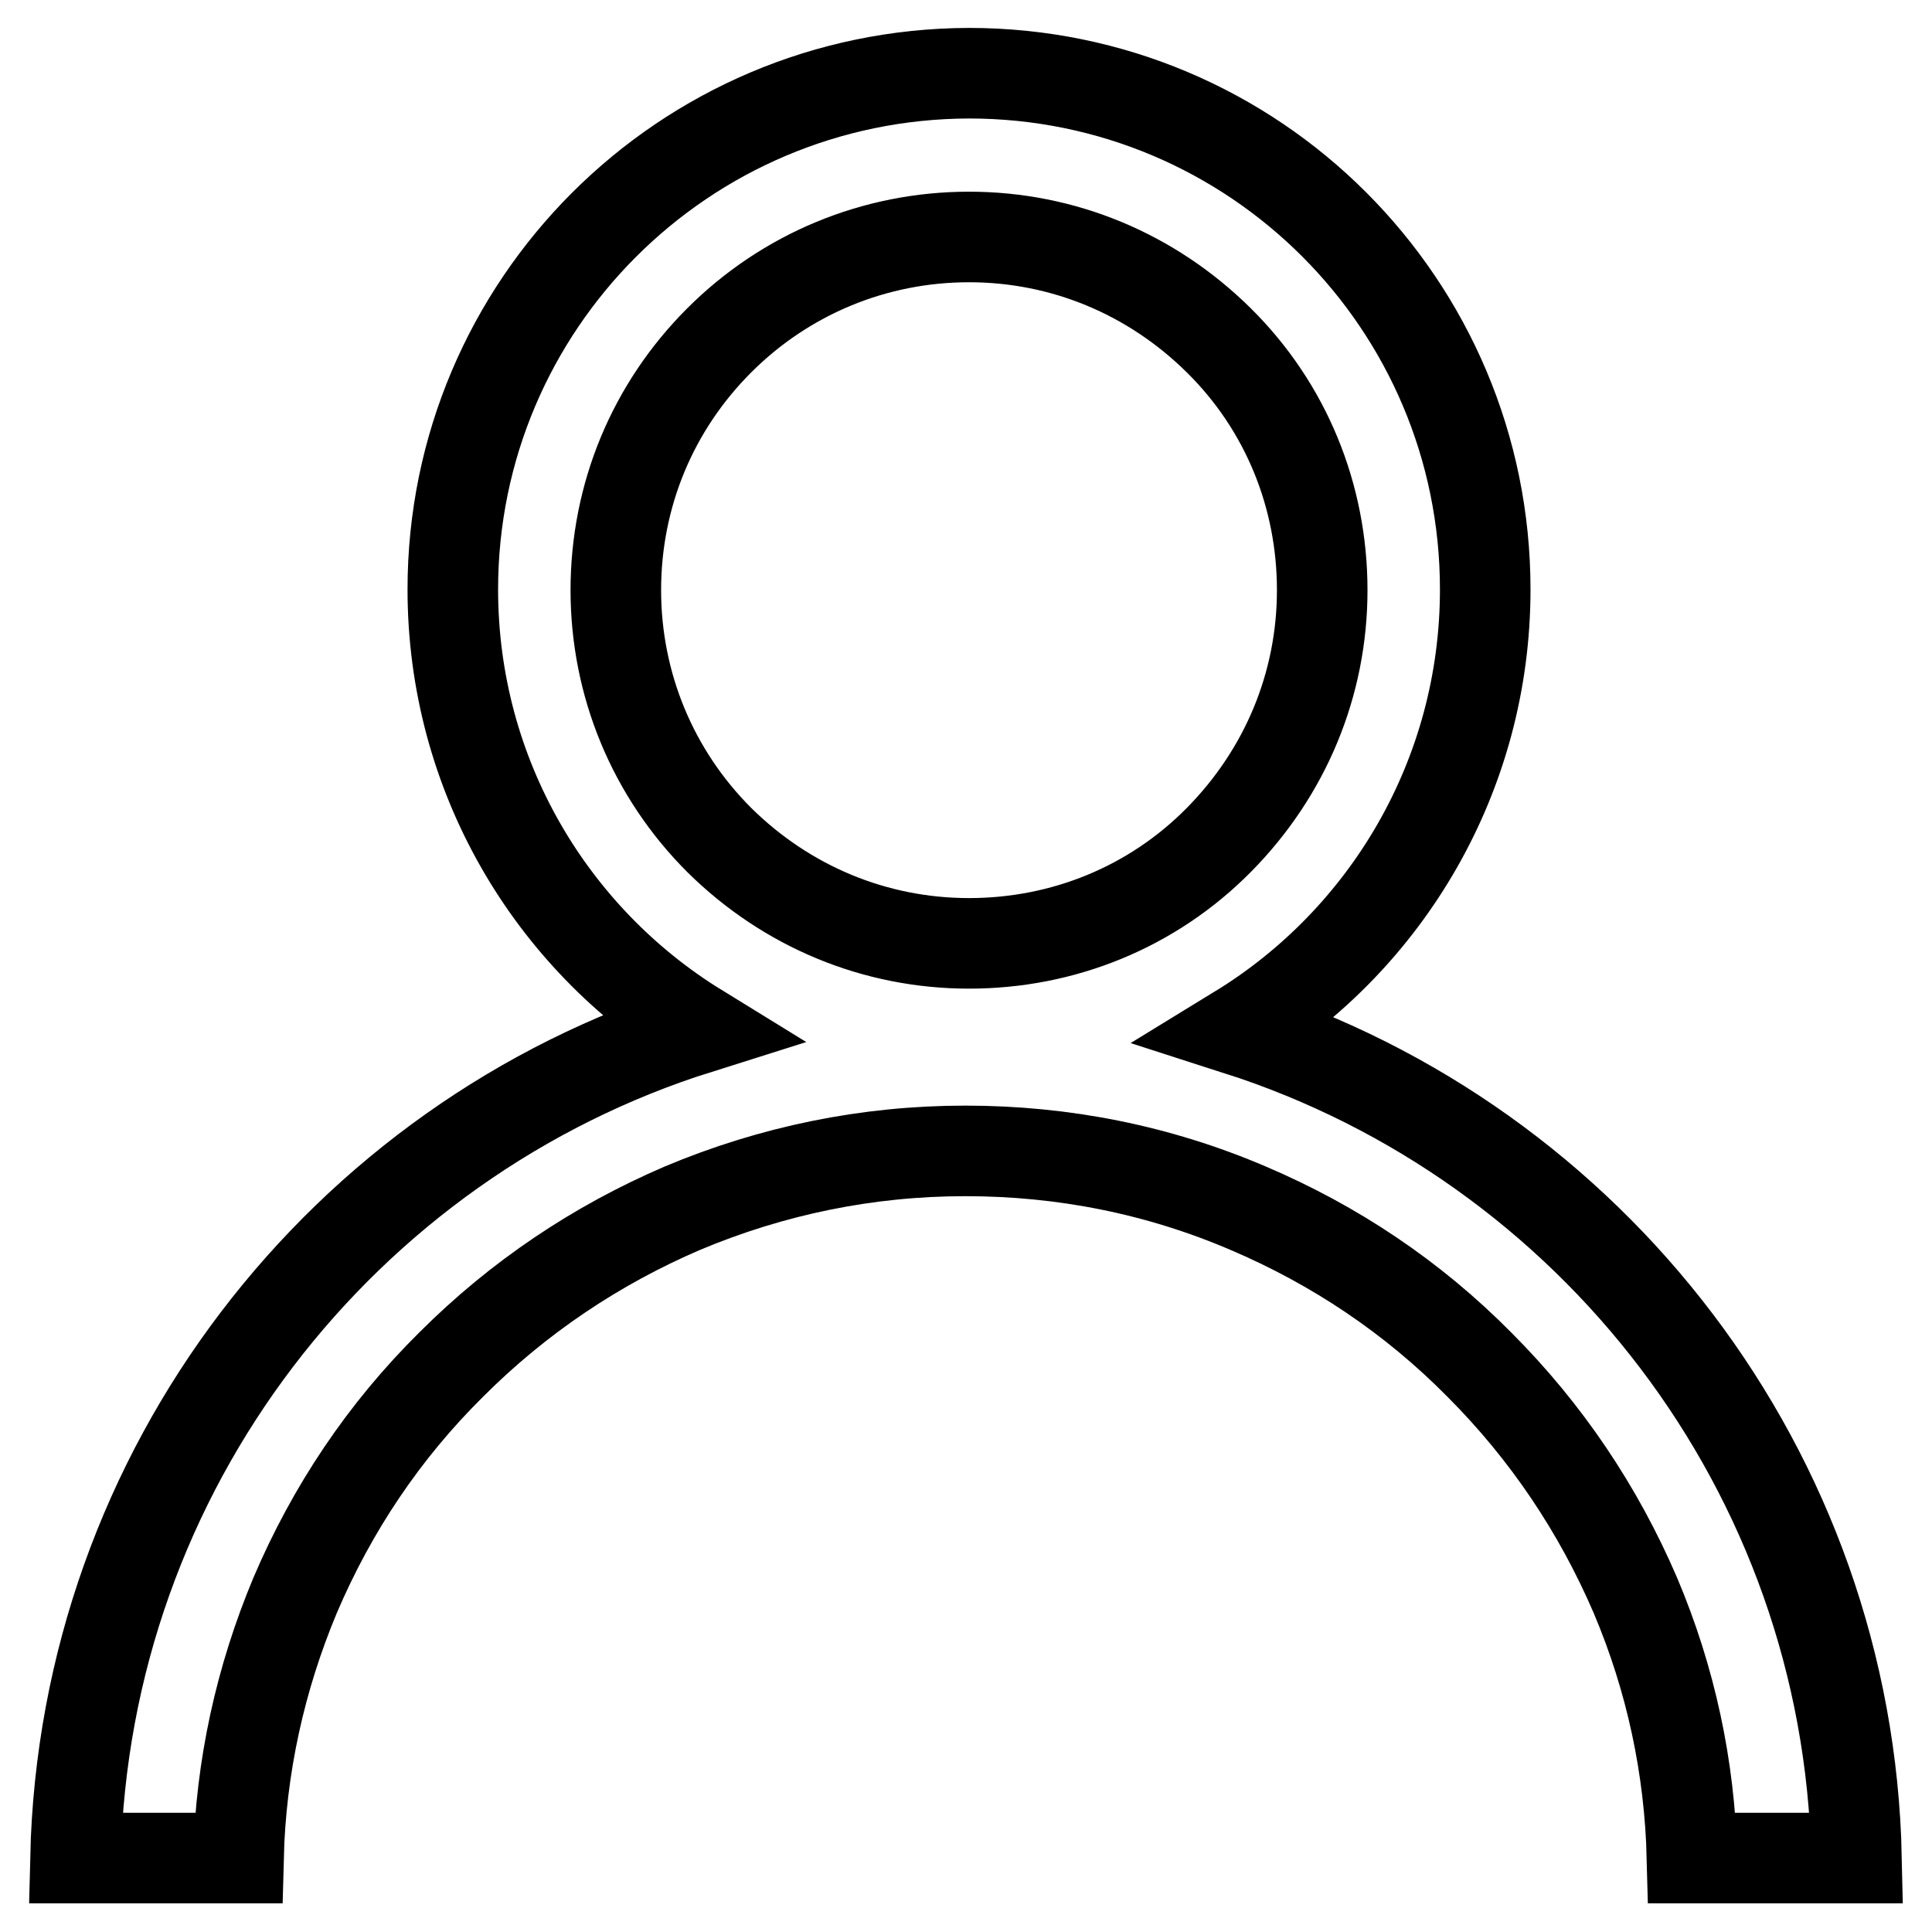 <?xml version="1.0" encoding="utf-8"?>
<!-- Svg Vector Icons : http://www.onlinewebfonts.com/icon -->
<!DOCTYPE svg PUBLIC "-//W3C//DTD SVG 1.1//EN" "http://www.w3.org/Graphics/SVG/1.1/DTD/svg11.dtd">
<svg version="1.1" xmlns="http://www.w3.org/2000/svg" xmlns:xlink="http://www.w3.org/1999/xlink" x="0px" y="0px" viewBox="0 0 256 256" enable-background="new 0 0 256 256" xml:space="preserve">
<g> <path stroke-width="12" fill-opacity="0" stroke="#000000"  d="M164.1,136.5c19.6-12,32.7-33.7,32.7-58.4c0-37.8-30.6-68.4-68.4-68.4C90.6,9.8,60,40.4,60,78.1 c0,24.6,13,46.2,32.5,58.2c-47,14.8-81.3,58.3-82.5,109.9h21.6c0.3-12.1,2.9-23.8,7.5-34.8c4.9-11.5,11.8-21.8,20.7-30.6 c8.9-8.9,19.2-15.8,30.6-20.7c11.9-5,24.5-7.6,37.5-7.6c13,0,25.6,2.5,37.5,7.6c11.5,4.9,21.8,11.8,30.6,20.7 c8.9,8.9,15.8,19.2,20.7,30.6c4.7,11.1,7.2,22.8,7.5,34.8H246C244.9,194.8,210.8,151.5,164.1,136.5z M95.3,45.1 c8.8-8.8,20.6-13.7,33.1-13.7c12.5,0,24.2,4.9,33.1,13.7s13.7,20.6,13.7,33.1s-4.9,24.2-13.7,33.1s-20.6,13.7-33.1,13.7 c-12.5,0-24.2-4.9-33.1-13.7c-8.8-8.8-13.7-20.6-13.7-33.1C81.6,65.6,86.5,53.9,95.3,45.1z"/></g>
</svg>